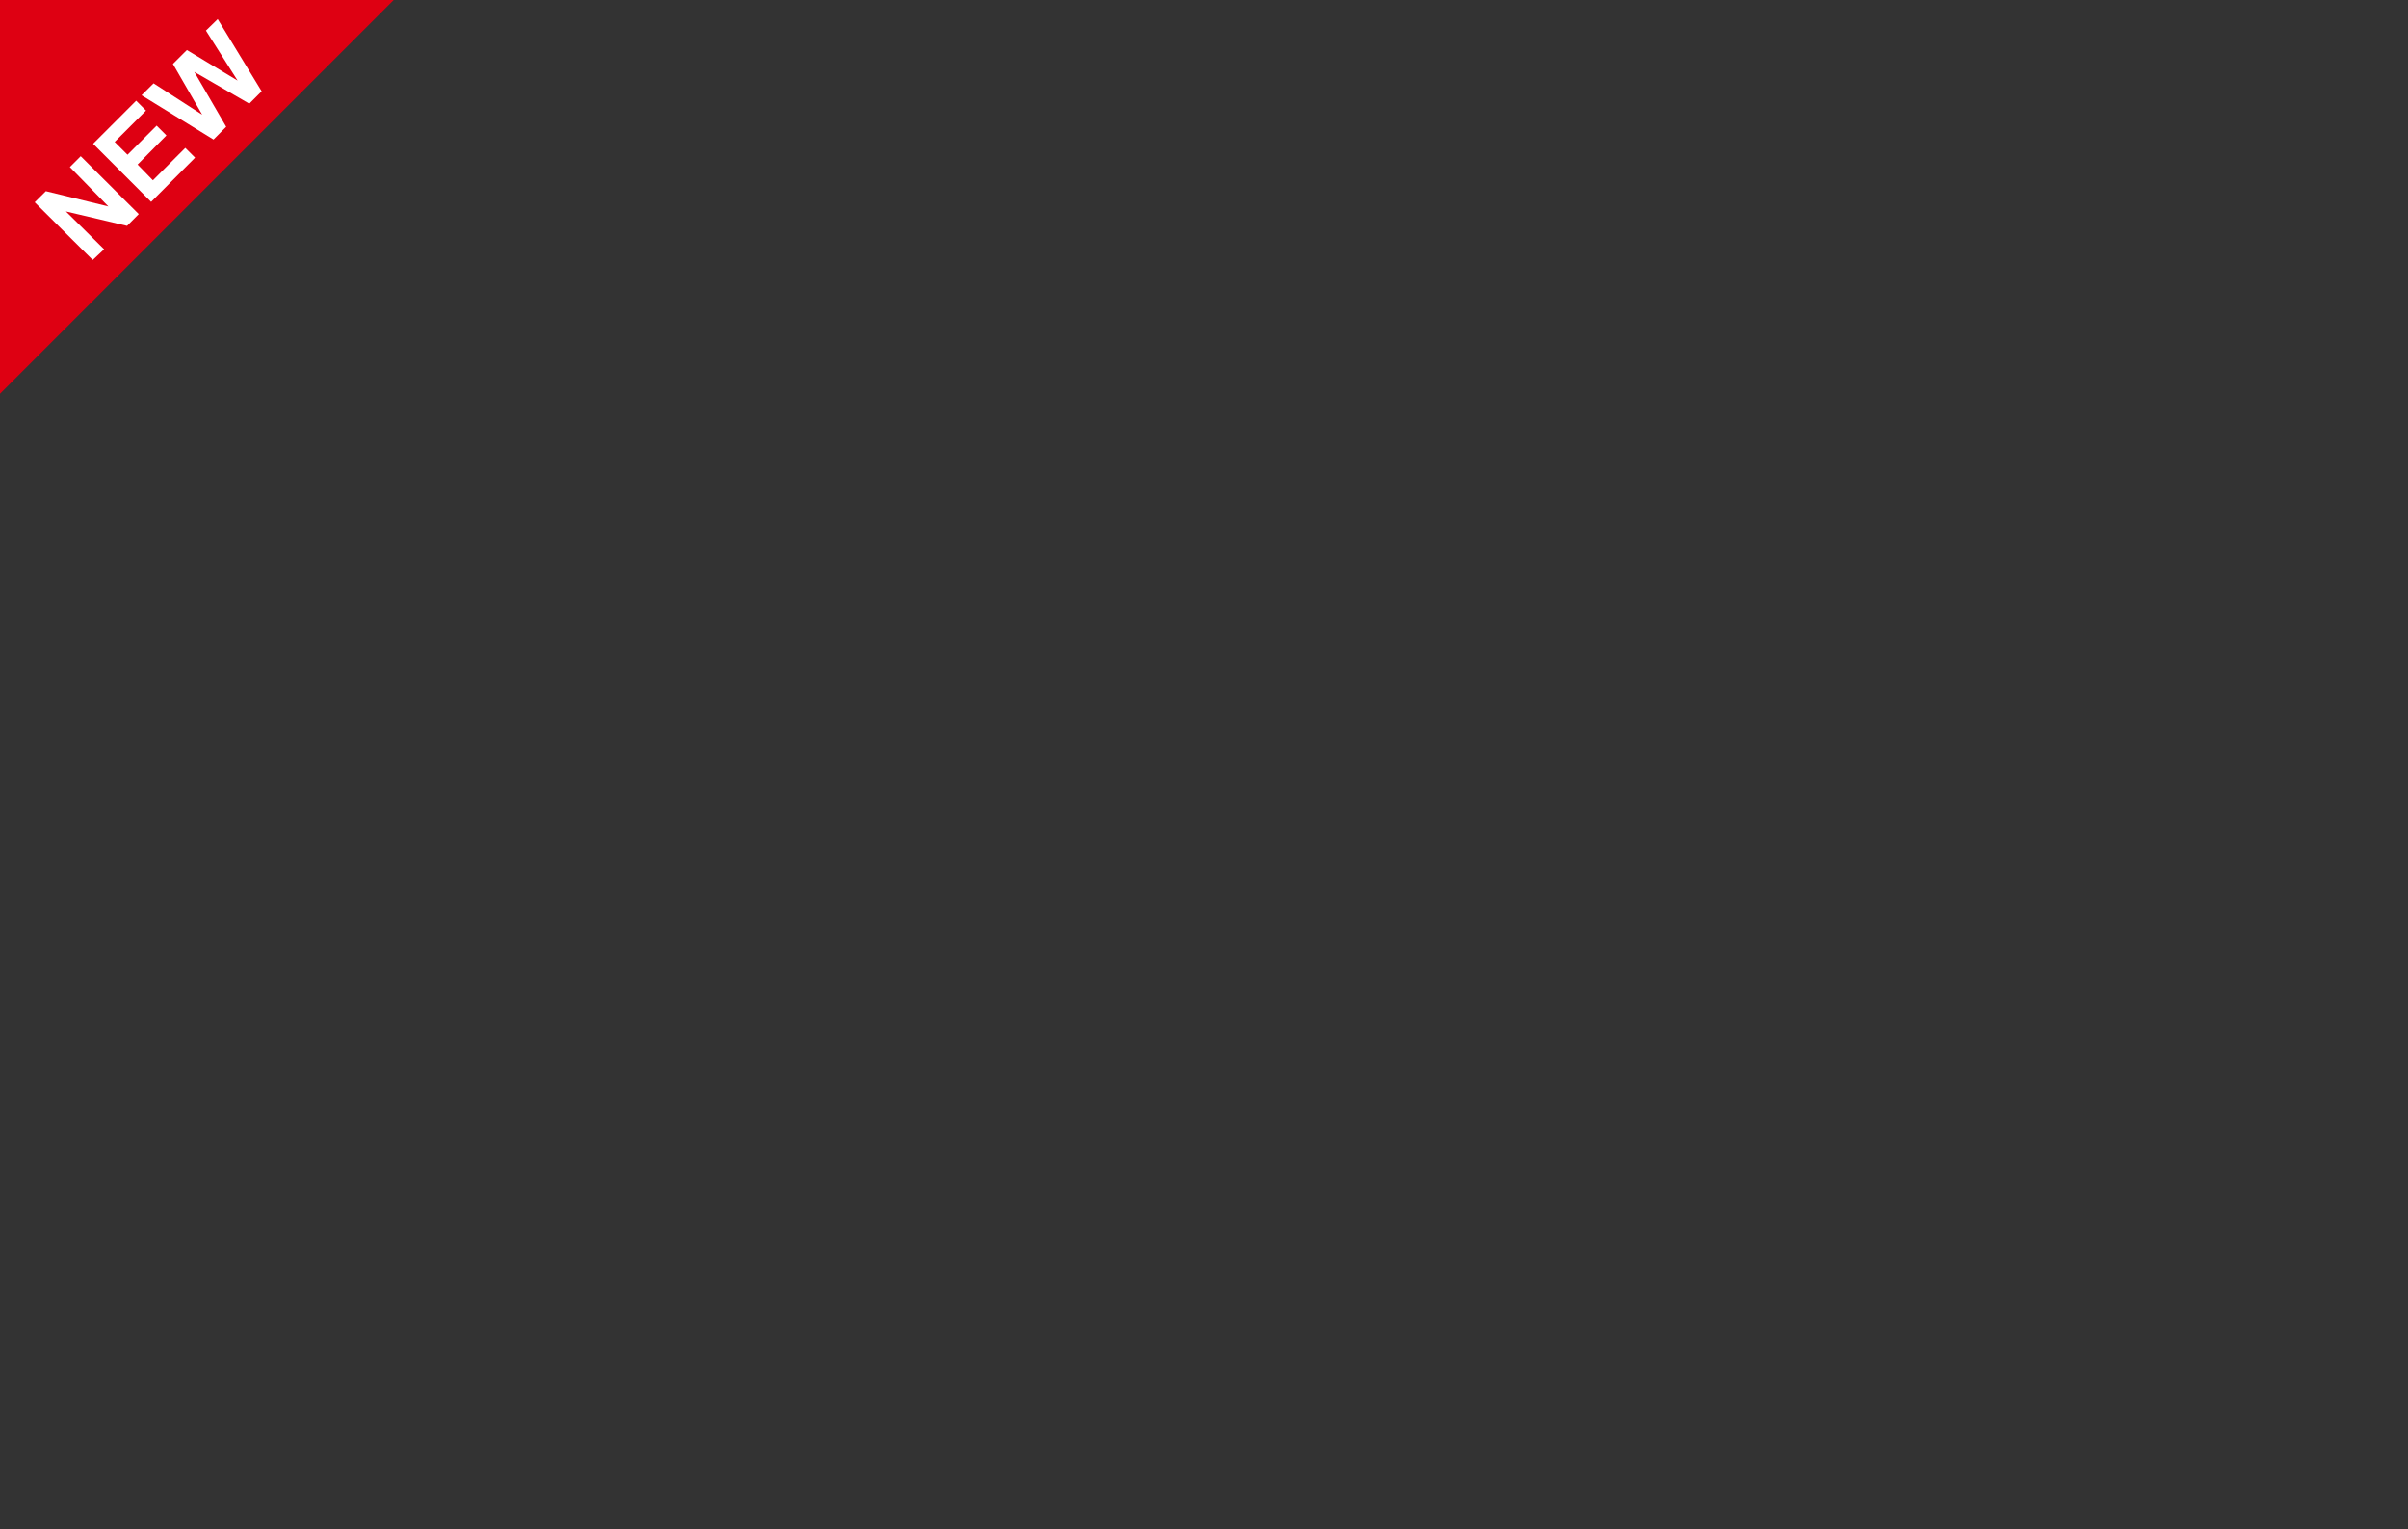 <svg id="レイヤー_1" data-name="レイヤー 1" xmlns="http://www.w3.org/2000/svg" viewBox="0 0 315 200"><rect x="0" y="0" width="315" height="200" fill="#333333" stroke="none"/><defs><style>.cls-1{fill:none;}.cls-2{fill:#de0012;}.cls-3{fill:#fff;}</style></defs><rect class="cls-1" width="315" height="200"/><polygon class="cls-2" points="0 51.5 0 0 51.5 0 0 51.5"/><path class="cls-3" d="M12.13,34,4.54,26.45,6,25l8.18,2L9.14,21.85l1.42-1.42L18.15,28l-1.53,1.54-8-1.89,5,4.95Z"/><path class="cls-3" d="M19.77,26.4l-7.59-7.6,5.63-5.63,1.29,1.29L15,18.56l1.68,1.68,3.81-3.81,1.28,1.28L18,21.52,20,23.58l4.24-4.24,1.28,1.28Z"/><path class="cls-3" d="M27.93,18.25l-9.41-5.79,1.57-1.56L26.45,15,22.62,8.36l1.83-1.82,6.63,4L26.94,4,28.48,2.5l5.75,9.44-1.62,1.62L25.42,9.4l4.17,7.18Z"/></svg>